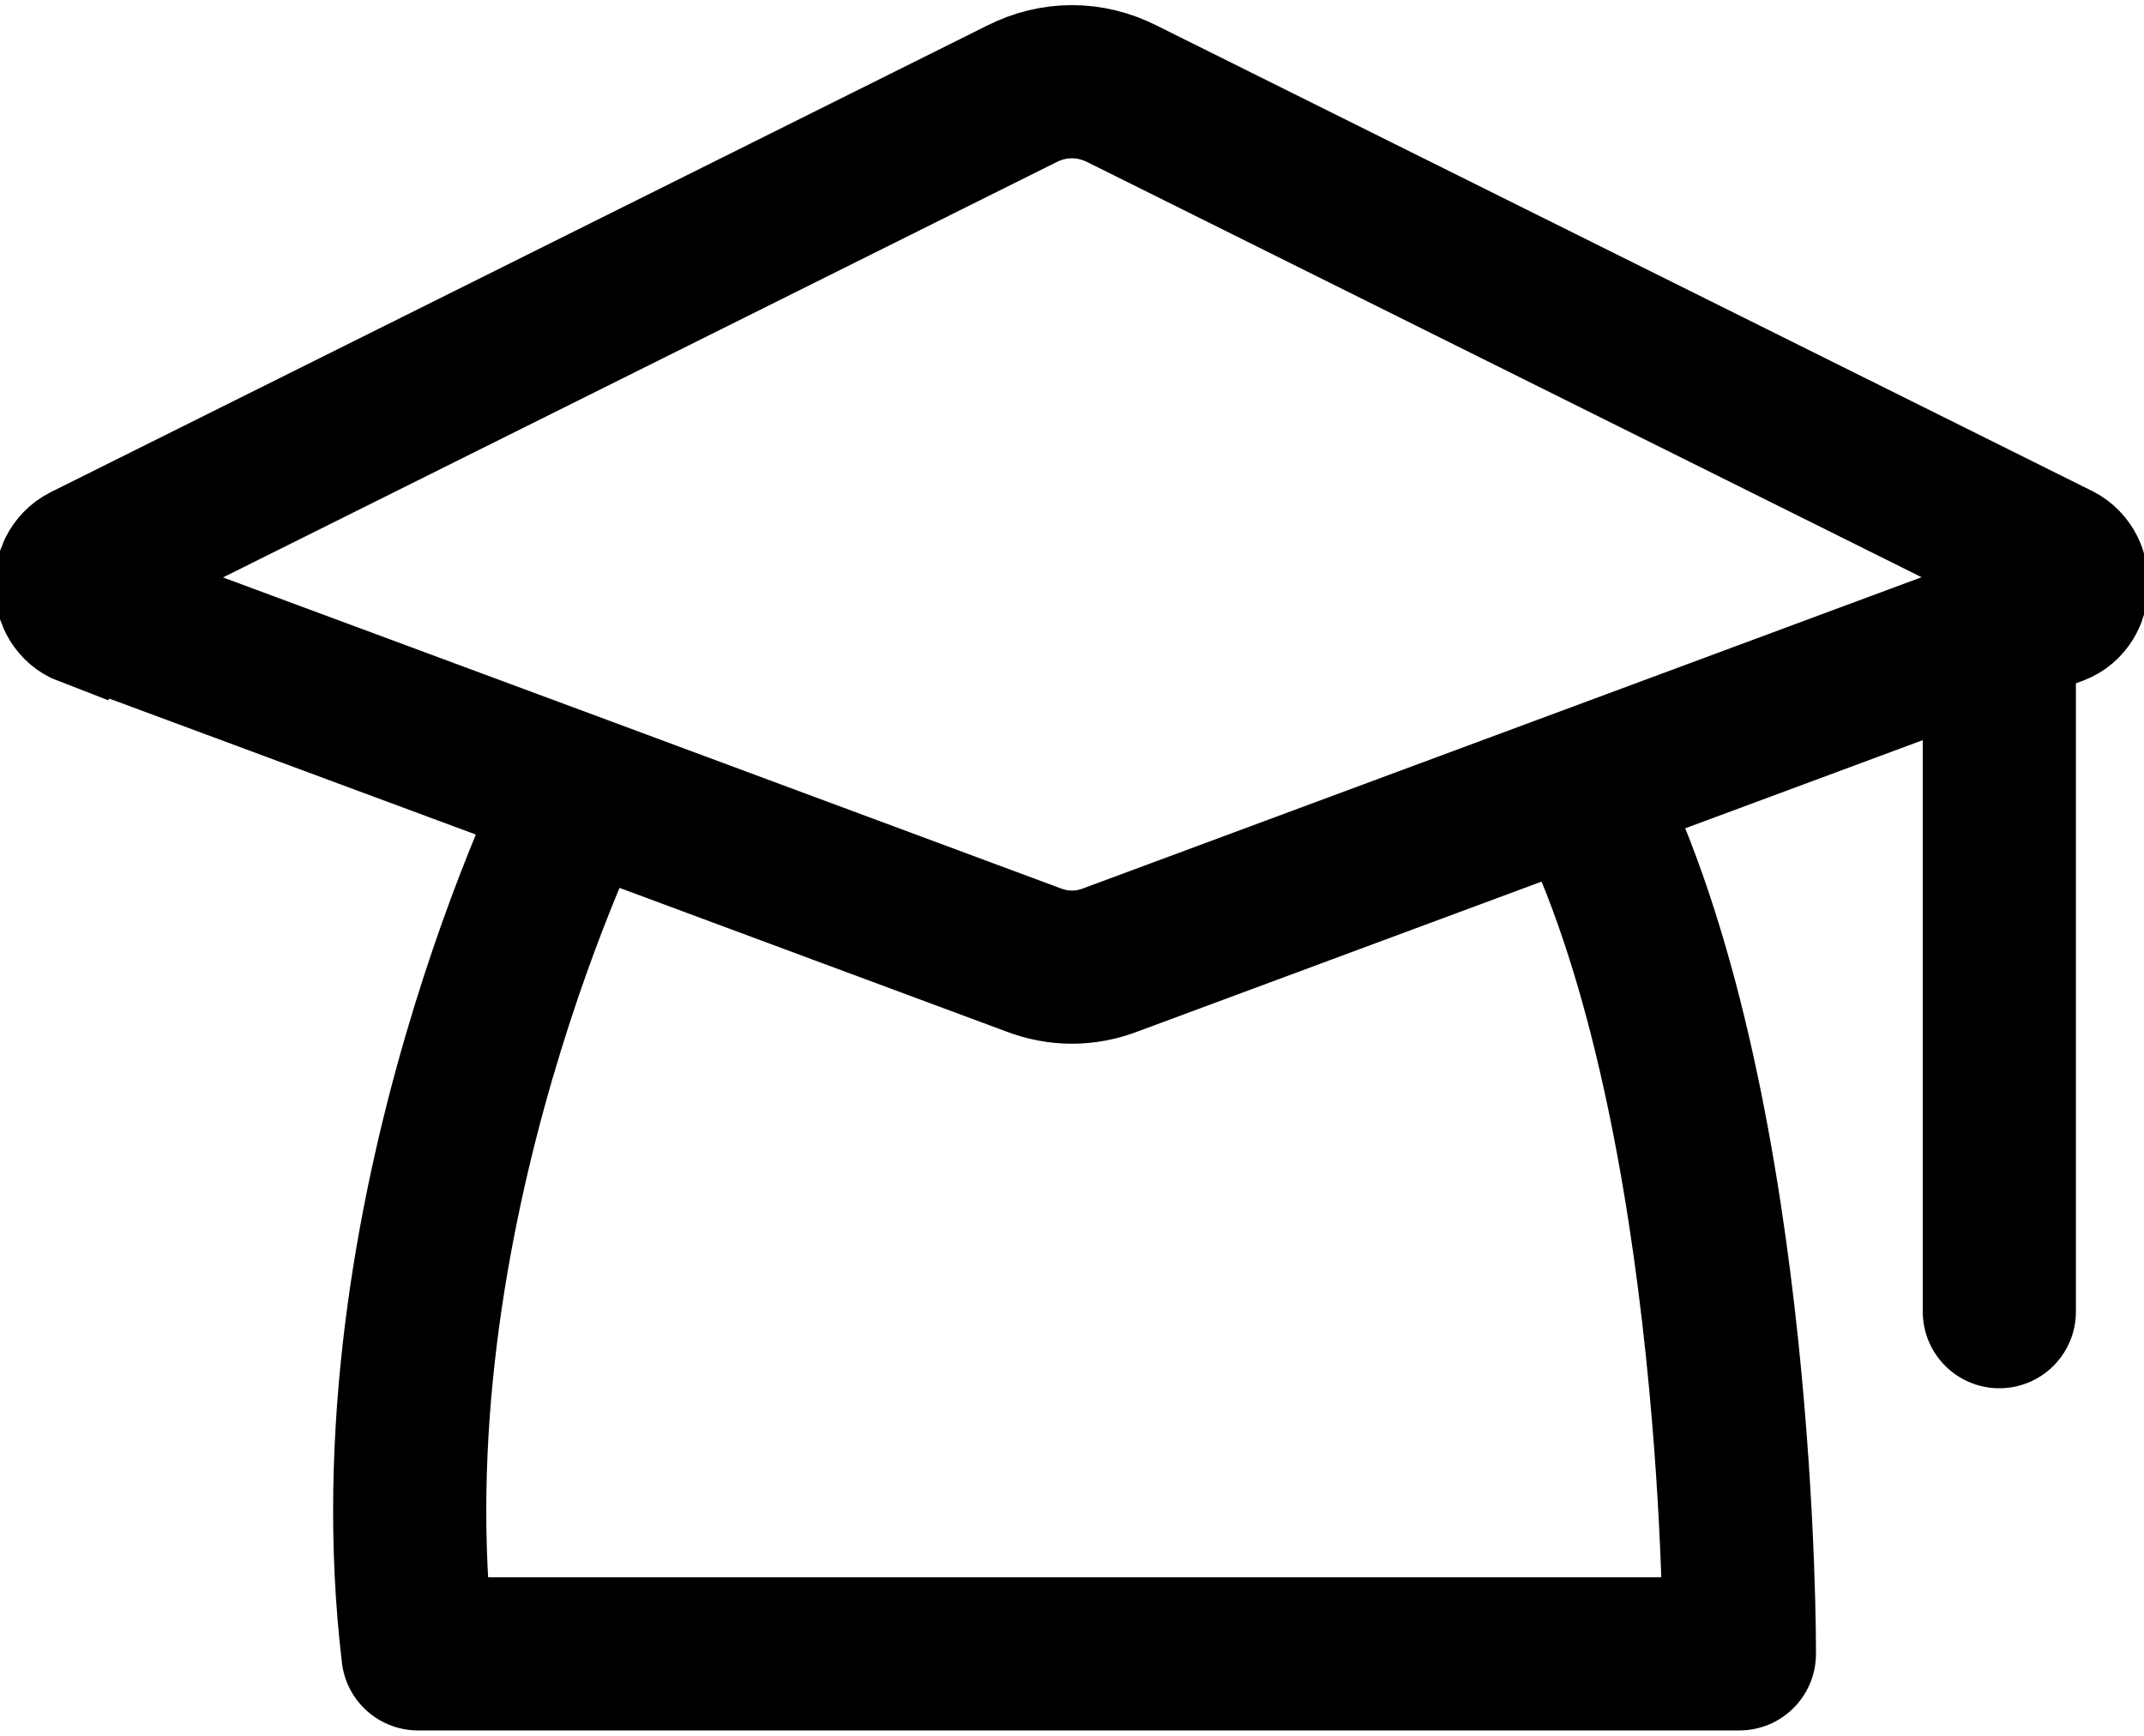 <svg width="21" height="17" viewBox="0 0 21 17" fill="none" xmlns="http://www.w3.org/2000/svg">
<g clip-path="url(#clip0_203_1102)">
<path d="M0.858 5.963L5.679 7.751L10.117 9.399C10.369 9.496 10.63 9.496 10.882 9.399L20.142 5.963C20.337 5.888 20.347 5.578 20.16 5.481L10.994 0.921C10.677 0.76 10.322 0.76 10.005 0.921L0.83 5.492C0.643 5.588 0.652 5.899 0.848 5.974L0.858 5.963Z" stroke="black" stroke-width="1.5" stroke-miterlimit="10"/>
<path d="M5.67 7.751C5.67 7.751 3.581 11.894 4.094 16.197H17.037C17.037 16.197 17.065 10.973 15.591 7.89" stroke="black" stroke-width="1.5" stroke-linejoin="round"/>
<path d="M19.583 6.423L19.583 12.846" stroke="black" stroke-width="1.5" stroke-miterlimit="10" stroke-linecap="round"/>
</g>
<defs>
<clipPath id="clip0_203_1102">
<rect width="21" height="17" fill="white"/>
</clipPath>
</defs>
</svg>
